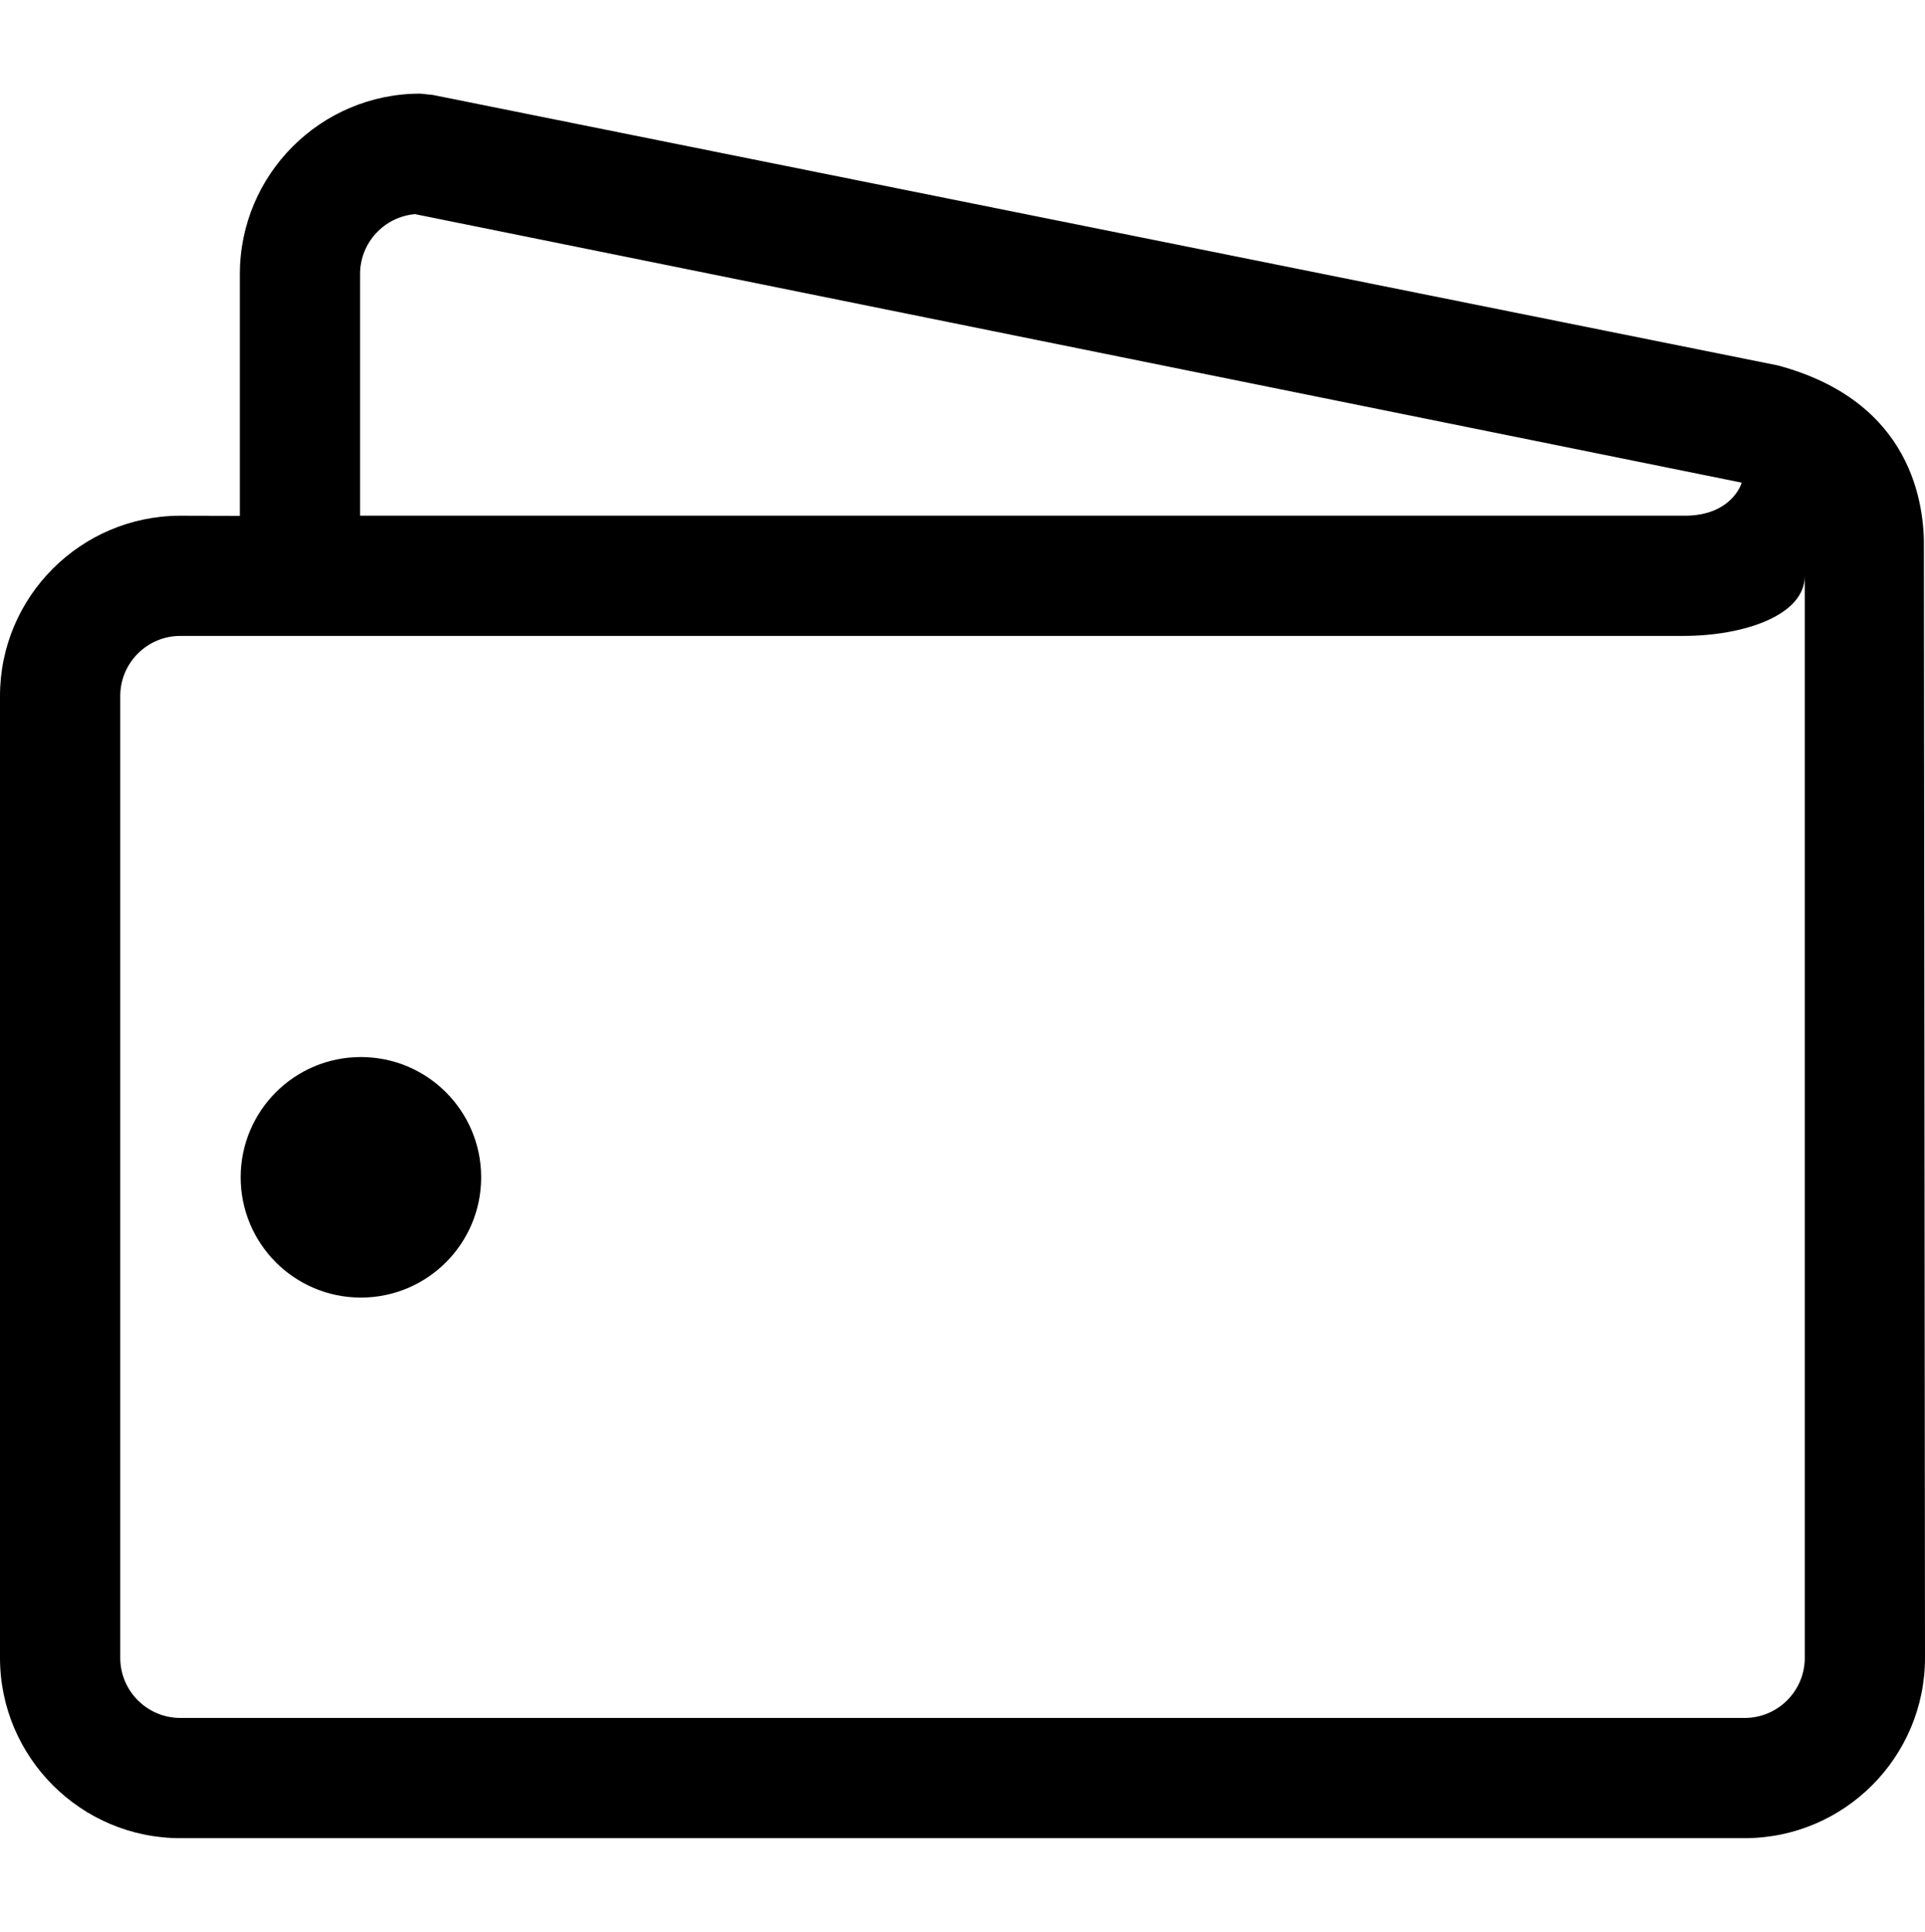 <svg version="1.1" xmlns="http://www.w3.org/2000/svg" xmlns:xlink="http://www.w3.org/1999/xlink" id="wallet" viewBox="0 0 512.232 514.032"><path d="M511.944 146.256c.232-11.832-2.952-39.424-38.92-49.032l-357.88-71.968-3.328-.344c-26.472 0-48 21.528-48 48v64.352l-16-.04C21.44 137.336 0 158.8 0 185.208v255.904c0 26.472 21.528 48 48 48h416.232c26.472 0 48-21.528 48-48l-.288-294.856zM95.816 72.912c0-8.36 6.44-15.232 14.608-15.936l353 71.44c.128.064-2.624 8.968-15.44 8.8H95.816V72.912zM480.24 441.12c0 8.832-7.168 16-16 16H48c-8.832 0-16-7.168-16-16V185.208c0-8.832 7.168-16 16-16h400.032c15.704 0 32.2-5.352 32.2-15.944V441.12zM96.032 281.264c-17.672 0-32 14.328-32 32s14.328 32 32 32 32-14.328 32-32-14.328-32-32-32z"/></svg>